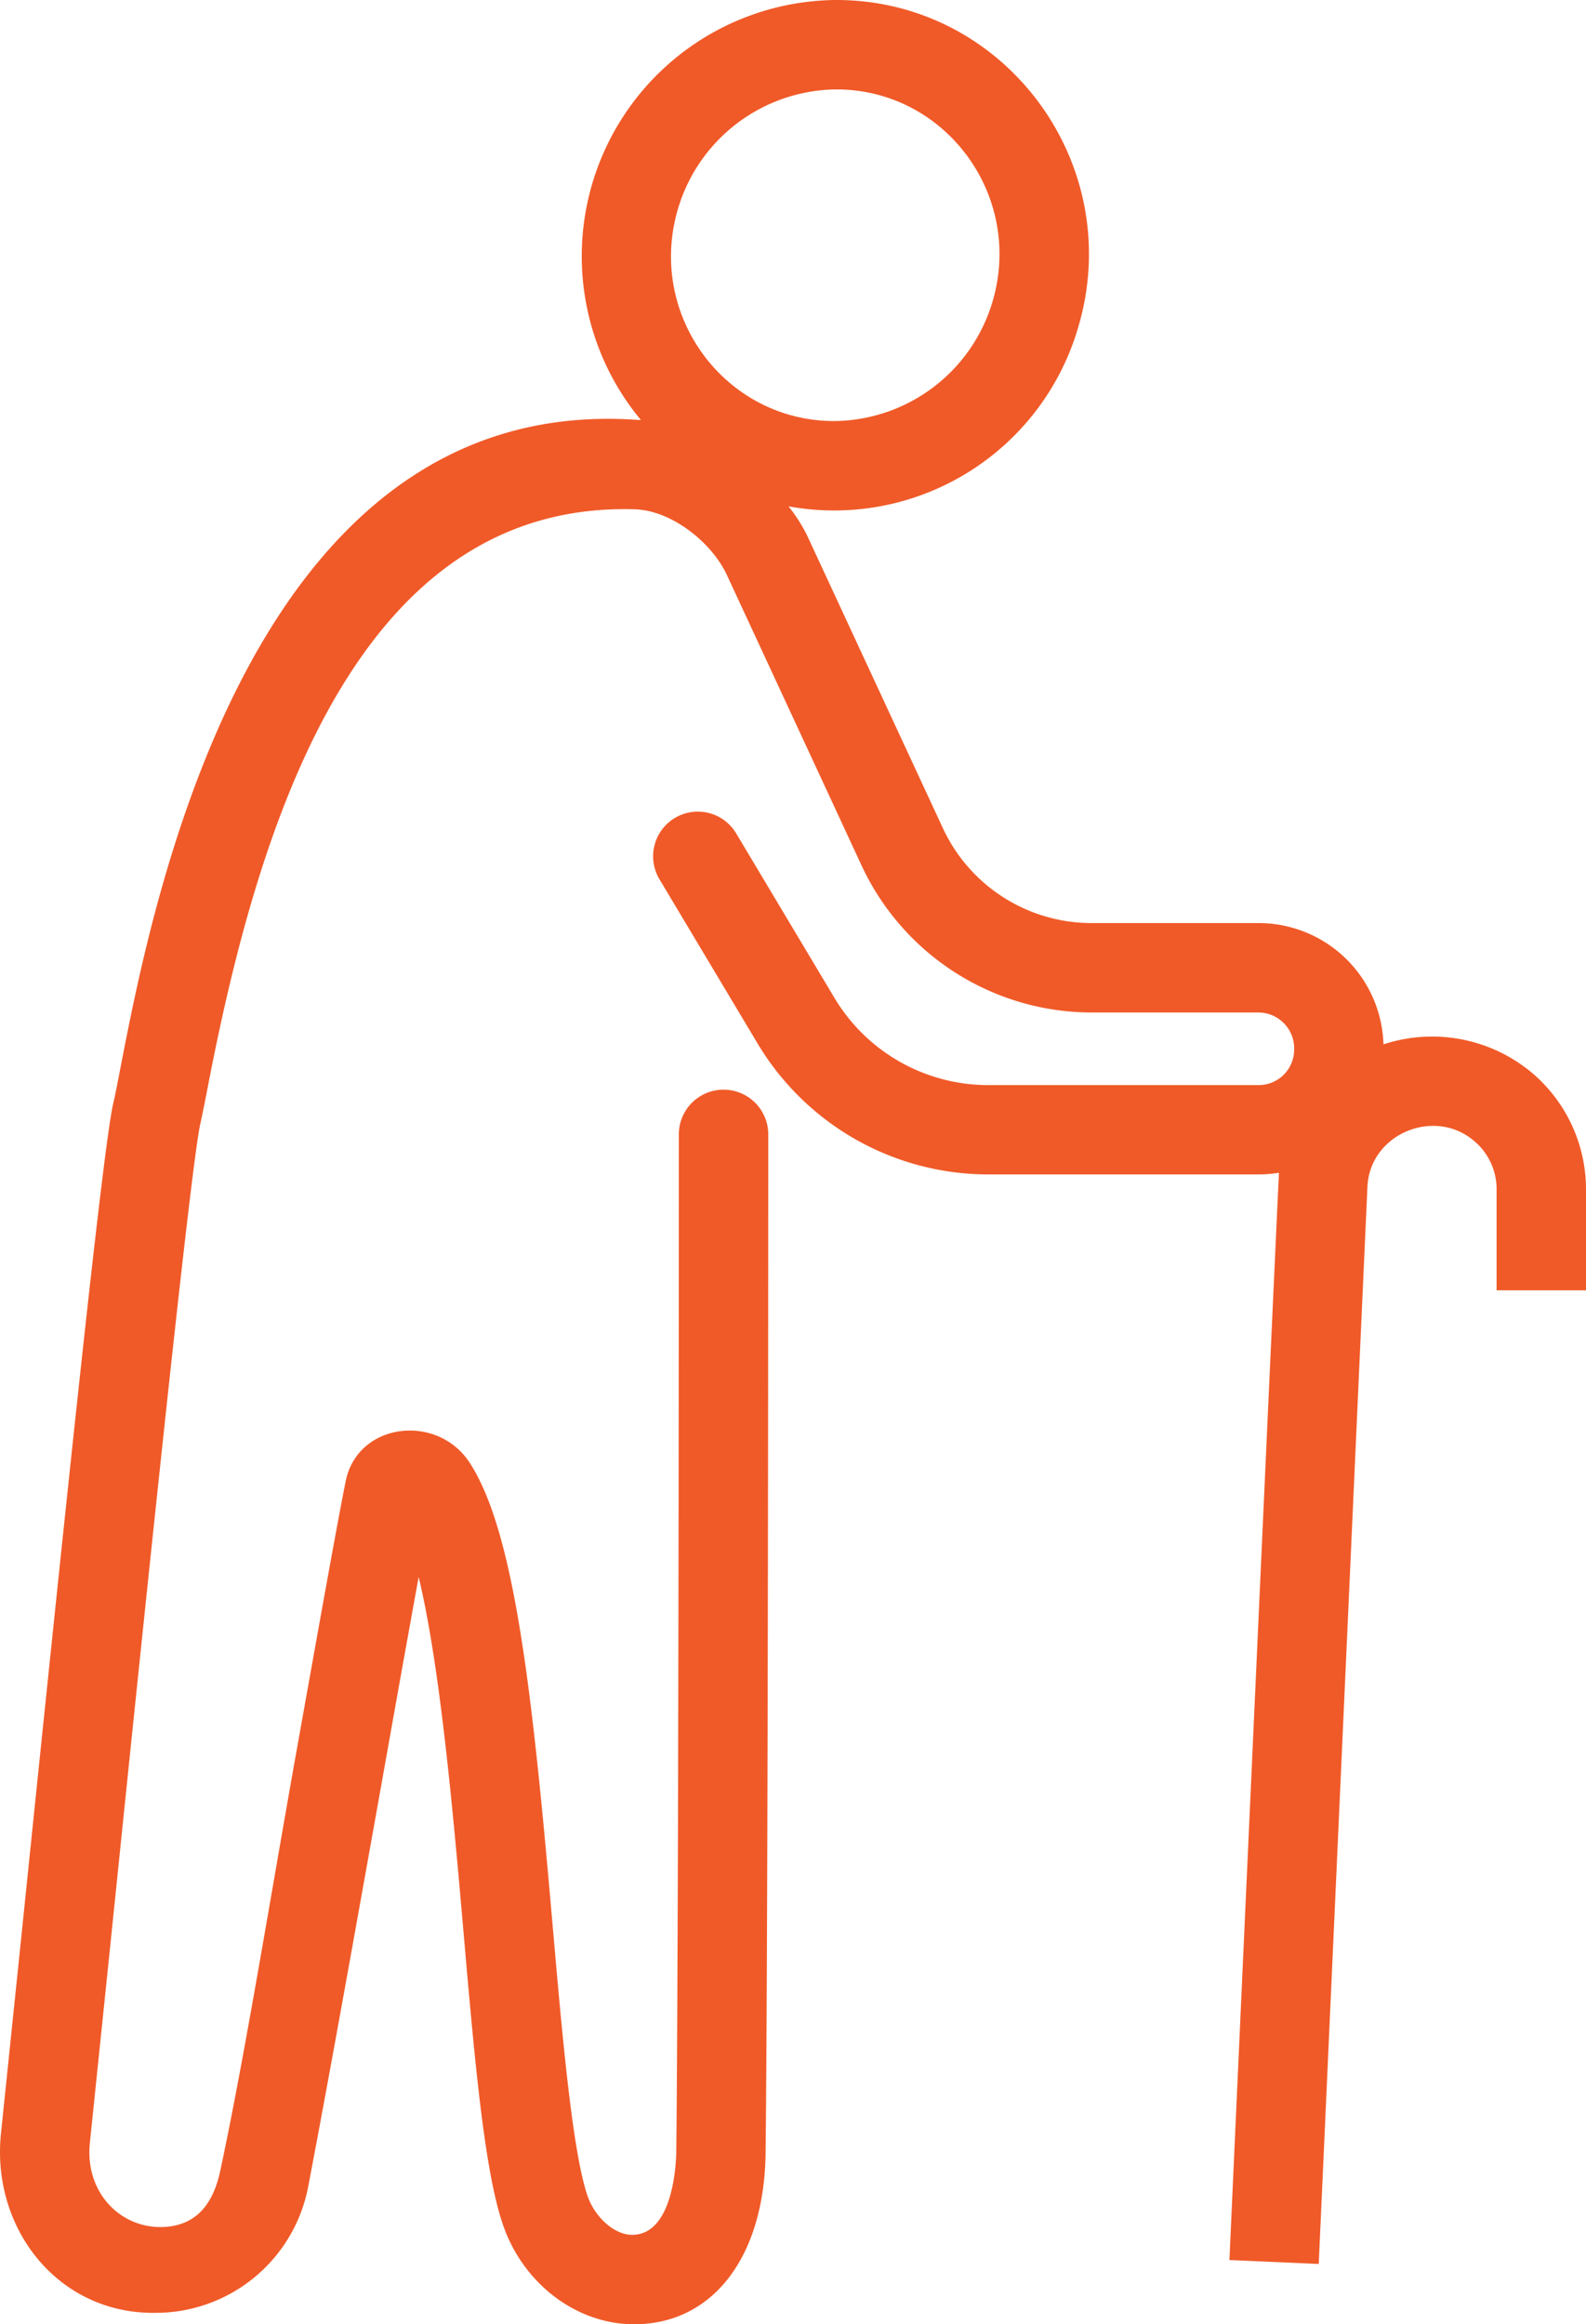 <svg xmlns="http://www.w3.org/2000/svg" viewBox="0 0 304.108 445.631"><defs><style>.cls-1{fill:#f05a28;}</style></defs><g id="Layer_2" data-name="Layer 2"><g id="Isolation_Mode" data-name="Isolation Mode"><path class="cls-1" d="M130.069,39.799a31.985,31.985,0,0,1,30.292-22.653c21.027,0,36.079,20.563,29.877,40.93a31.962,31.962,0,0,1-30.273,22.653c-20.957,0-36.113-20.431-29.896-40.93ZM293.904,205.821a29.826,29.826,0,0,0-28.632-5.583,23.953,23.953,0,0,0-23.917-23.257h-32.103a31.445,31.445,0,0,1-28.444-18.164l-26.067-56.19a30.713,30.713,0,0,0-3.546-5.545,48.731,48.731,0,0,0,55.454-34.027C216.189,31.656,192.838,0,160.362,0a49.132,49.132,0,0,0-37.479,80.521h-.415c-74.259-5.432-93.102,91.914-99.327,123.979-.566,2.961-1.037,5.375-1.433,7.073-1.999,8.677-9.129,77.221-17.56,159.175l-3.961,38.271c-1.883,18.085,10.698,34.255,28.878,34.423h.641a29.788,29.788,0,0,0,29.349-23.992c4.093-21.389,9.62-52.379,14.505-79.71,2.546-14.316,4.904-27.444,6.715-37.384,4.15,17.221,6.639,45.646,8.582,67.846,2.15,24.747,4.018,46.136,7.639,56.51,3.867,11.129,14.033,18.919,25.086,18.919,15.108,0,25.011-12.939,25.218-32.952.509-45.665.509-193.787.509-195.277a8.573,8.573,0,0,0-17.145,0c0,1.49,0,149.518-.49,195.107-.019,1.622-.396,15.976-8.469,15.976-3.339,0-7.073-3.263-8.526-7.413-2.905-8.356-4.866-30.726-6.753-52.361-3.772-43.25-7.13-74.919-15.901-88.311-6.245-9.503-21.487-7.673-23.747,3.622-1.641,8.129-5.319,28.783-9.601,52.7-4.866,27.293-9.902,58.327-14.448,79.503-1.577,7.352-5.451,10.77-11.581,10.77-7.901-.07-14.399-6.885-13.411-16.202l3.961-38.29c5.715-55.624,15.297-148.745,17.221-157.082.415-1.849.924-4.451,1.547-7.658,9.563-49.362,28.272-111.693,81.729-110.116,7.035.207,14.58,6.224,17.56,12.336l25.992,56.057a48.7,48.7,0,0,0,44.005,28.085h32.103a6.874,6.874,0,0,1,6.79,7.111,6.802,6.802,0,0,1-6.79,6.809h-51.983a34.348,34.348,0,0,1-29.33-16.655l-18.9-31.631a8.569,8.569,0,0,0-14.712,8.79l18.9,31.631a51.538,51.538,0,0,0,44.042,24.992h51.983a24,24,0,0,0,3.886-.321c-.094.641-9.506,208.462-9.506,208.462l17.127.754,9.336-206.5c.432-10.2,12.915-15.355,20.522-8.752a12.008,12.008,0,0,1,4.244,9.242v19.333H304.108V228.059a29.287,29.287,0,0,0-10.204-22.238Z"></path></g></g></svg>